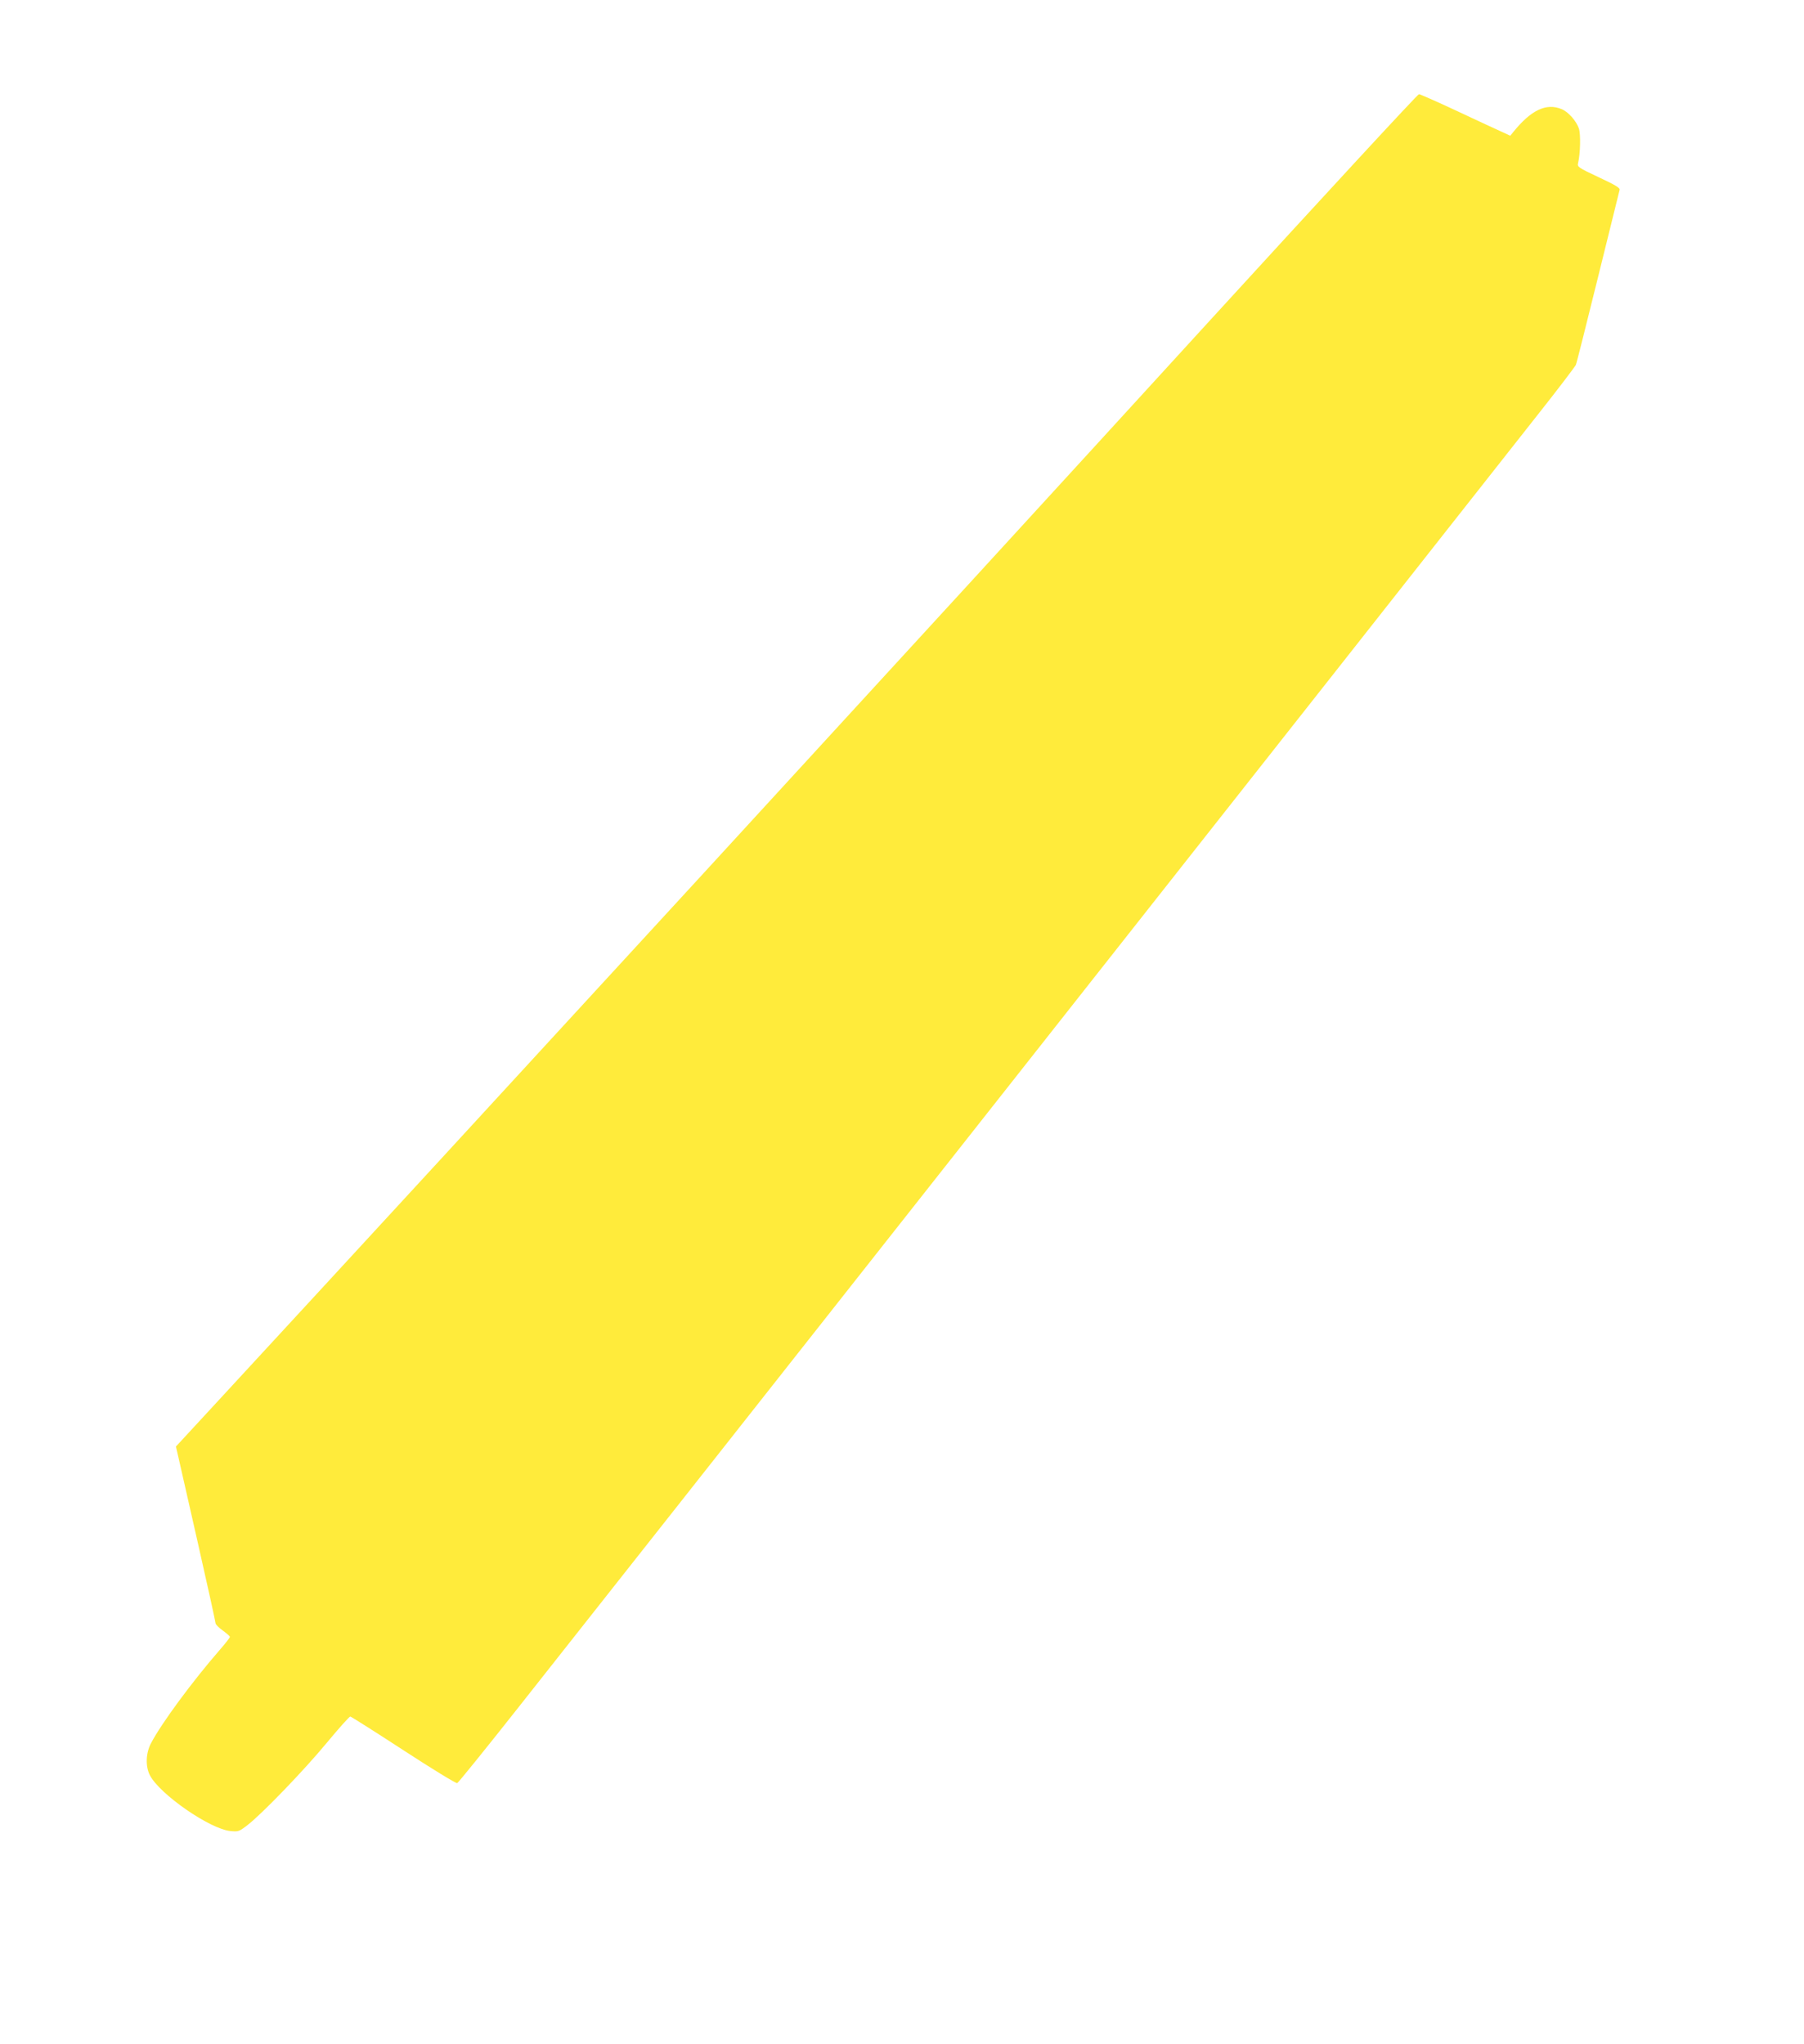 <?xml version="1.0" standalone="no"?>
<!DOCTYPE svg PUBLIC "-//W3C//DTD SVG 20010904//EN"
 "http://www.w3.org/TR/2001/REC-SVG-20010904/DTD/svg10.dtd">
<svg version="1.0" xmlns="http://www.w3.org/2000/svg"
 width="1130pt" height="1280pt" viewBox="0 0 1130 1280"
 preserveAspectRatio="xMidYMid meet">
<g transform="translate(0,1280) scale(0.1,-0.1)"
fill="#ffeb3b" stroke="none">
<path d="M7574 10788 c-1761 -1928 -4604 -5024 -6230 -6785 l-242 -262 10 -43
c5 -24 61 -269 124 -546 63 -277 114 -510 114 -517 0 -8 20 -28 45 -46 25 -18
45 -36 45 -40 0 -5 -28 -41 -63 -81 -173 -199 -364 -458 -430 -583 -34 -62
-37 -147 -8 -203 62 -119 375 -336 504 -349 50 -5 55 -3 107 37 92 71 357 346
499 518 74 89 139 162 145 162 5 0 155 -95 333 -211 178 -116 330 -209 337
-206 7 3 181 218 387 479 312 393 5642 7151 6383 8093 126 159 232 299 237
310 5 11 67 259 139 550 72 292 133 537 135 546 4 12 -28 31 -131 79 -130 61
-135 65 -129 89 14 59 17 179 5 216 -16 47 -66 104 -107 121 -97 41 -193 -5
-305 -144 l-18 -22 -52 24 c-29 13 -155 71 -280 130 -124 58 -233 106 -240
106 -8 0 -599 -640 -1314 -1422z"/>
</g>
</svg>
